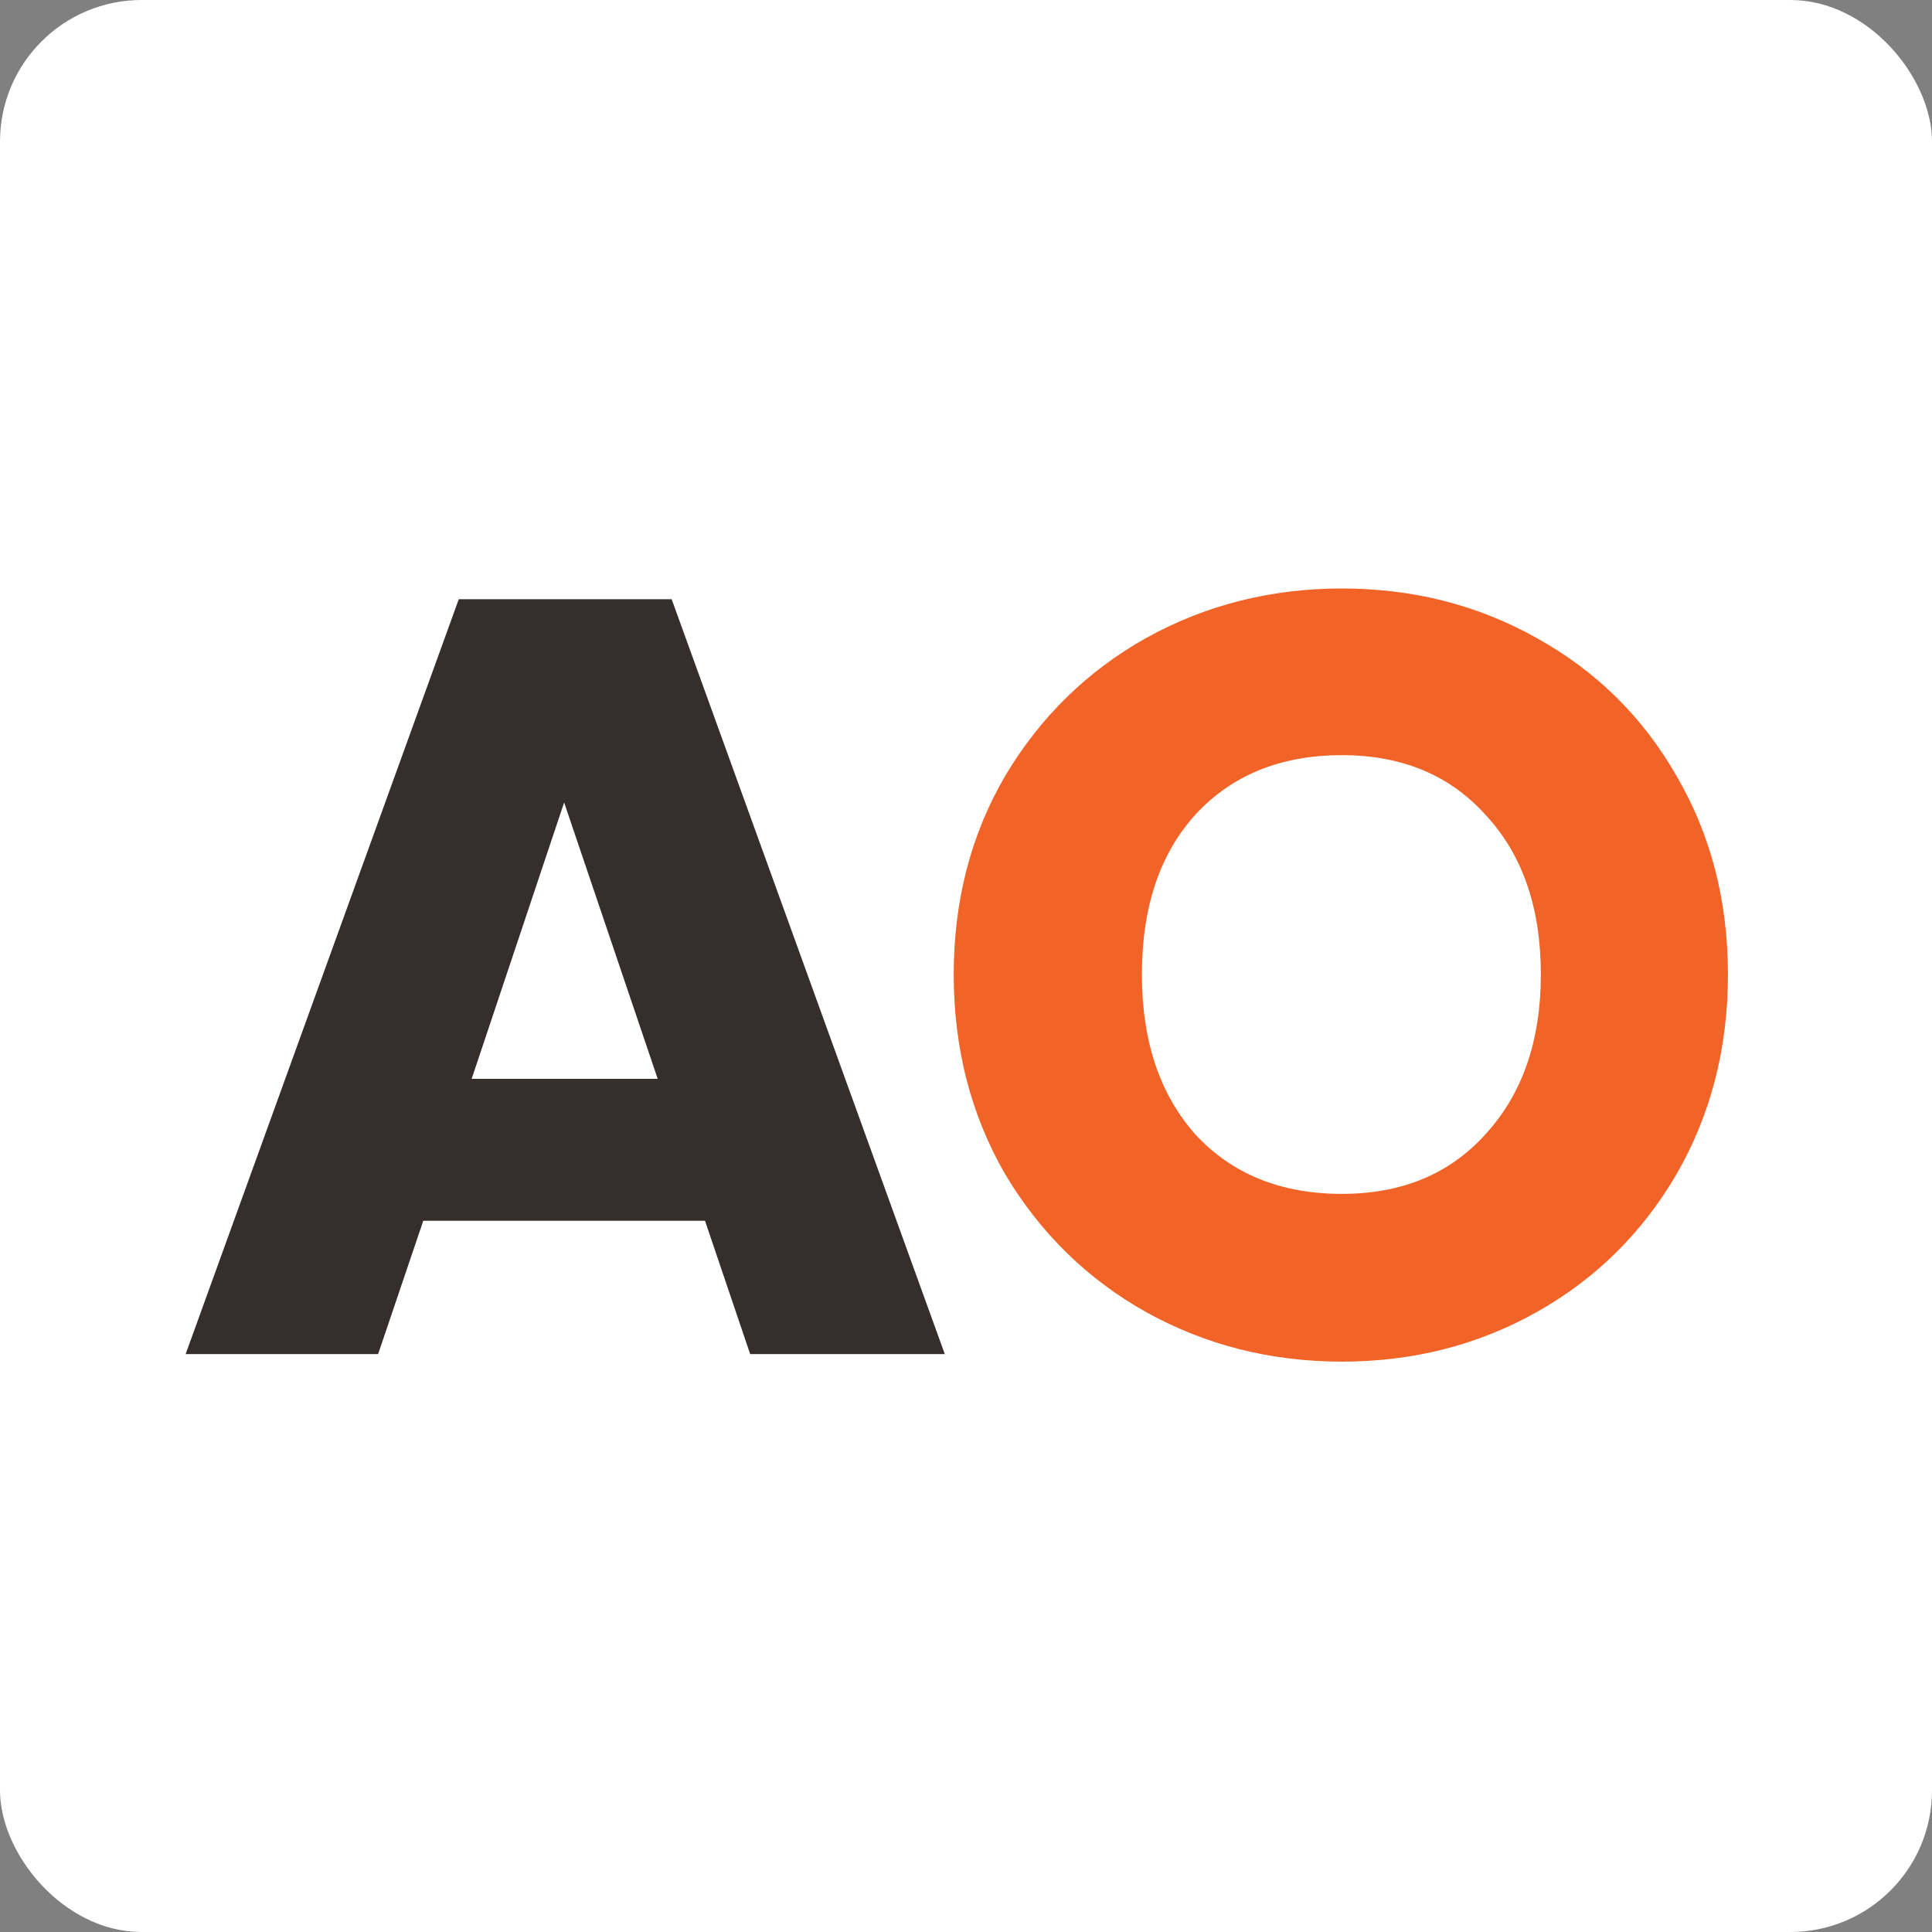 <?xml version="1.0" encoding="UTF-8"?> <svg xmlns="http://www.w3.org/2000/svg" width="341" height="341" viewBox="0 0 341 341" fill="none"><rect x="0" y="0" width="341" height="341" fill="#808080" stroke="none"/><rect width="341" height="341" rx="25" fill="white"></rect><path d="M124.434 215.466H74.709L66.737 239H32.765L80.972 105.766H118.551L166.758 239H132.405L124.434 215.466ZM116.083 190.413L99.571 141.637L83.249 190.413H116.083Z" fill="#362D2D"></path><path d="M236.848 240.329C224.322 240.329 212.808 237.418 202.306 231.598C191.931 225.778 183.644 217.68 177.444 207.305C171.37 196.803 168.334 185.036 168.334 172.004C168.334 158.971 171.37 147.268 177.444 136.892C183.644 126.517 191.931 118.419 202.306 112.599C212.808 106.779 224.322 103.869 236.848 103.869C249.375 103.869 260.825 106.779 271.201 112.599C281.702 118.419 289.927 126.517 295.873 136.892C301.947 147.268 304.983 158.971 304.983 172.004C304.983 185.036 301.947 196.803 295.873 207.305C289.8 217.68 281.576 225.778 271.201 231.598C260.825 237.418 249.375 240.329 236.848 240.329ZM236.848 210.721C247.477 210.721 255.954 207.178 262.28 200.093C268.733 193.007 271.96 183.644 271.96 172.004C271.96 160.237 268.733 150.874 262.28 143.915C255.954 136.829 247.477 133.286 236.848 133.286C226.094 133.286 217.49 136.766 211.037 143.725C204.71 150.684 201.547 160.11 201.547 172.004C201.547 183.771 204.71 193.197 211.037 200.283C217.49 207.242 226.094 210.721 236.848 210.721Z" fill="#F16326"></path></svg> 